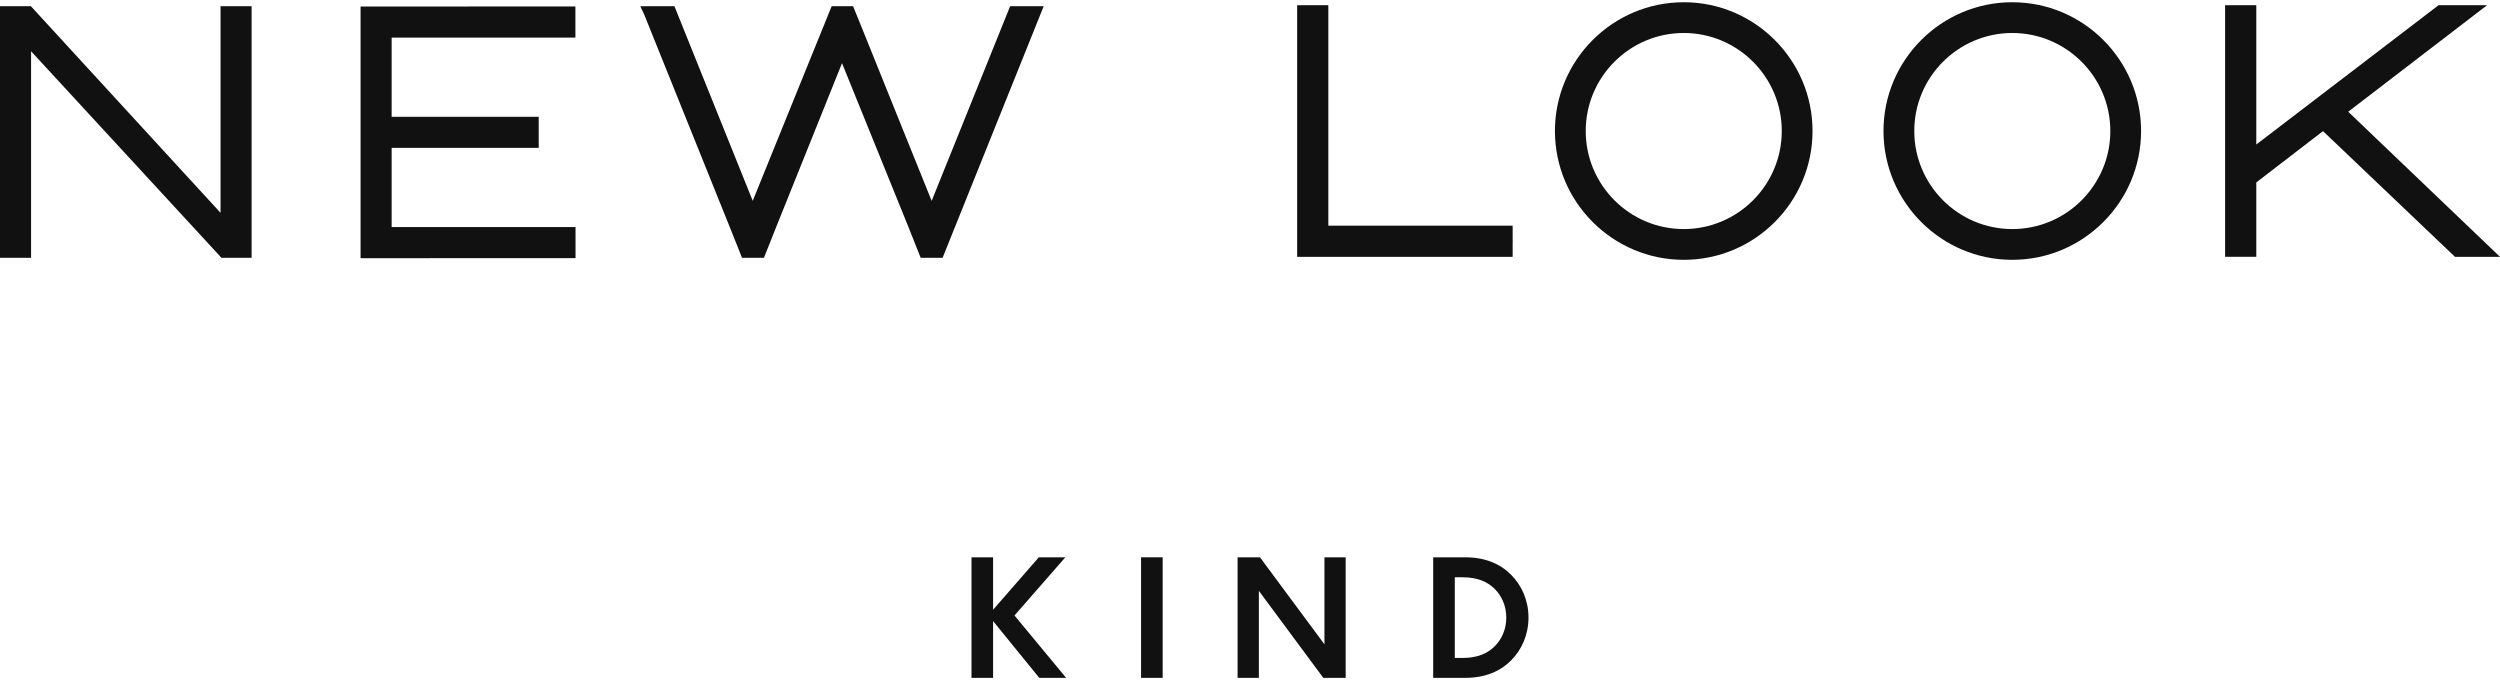 <svg viewBox="0 0 330 90" fill="none" xmlns="http://www.w3.org/2000/svg">
<path d="M192.032 76.202H193.086C195.028 76.202 196.357 76.794 197.307 77.744C198.257 78.694 198.828 80.003 198.828 81.524C198.828 83.045 198.257 84.353 197.307 85.304C196.357 86.254 195.028 86.846 193.086 86.846H192.032V76.207V76.202ZM201.762 81.519C201.762 79.302 200.895 77.297 199.462 75.865C198.029 74.431 196.066 73.564 193.382 73.564H189.182V89.478H193.382C196.061 89.478 198.024 88.611 199.462 87.178C200.895 85.745 201.762 83.736 201.762 81.519Z" fill="#111111"></path>
<path d="M137.184 89.478H140.73L133.913 81.243L140.626 73.564H137.122L131.089 80.485V73.564H128.238V89.478H131.089V81.986L137.184 89.478Z" fill="#111111"></path>
<path d="M153.471 73.564H150.62V89.478H153.471V73.564Z" fill="#111111"></path>
<path d="M163.361 73.564V89.478H166.17V78.019H166.191L174.675 89.478H177.629V73.564H174.825V85.023H174.805L166.316 73.564H163.361Z" fill="#111111"></path>
<path d="M321.885 0.689L297.83 19.074V0.689H293.713V33.898H297.83V24.079L306.636 17.309L324.06 33.903H330L309.964 14.749L328.292 0.689H321.885Z" fill="#111111"></path>
<path d="M265.619 0.295C256.242 0.295 248.62 7.922 248.62 17.294C248.62 26.665 256.247 34.297 265.619 34.297C274.99 34.297 282.623 26.67 282.623 17.294C282.623 7.917 274.996 0.295 265.619 0.295ZM278.563 17.294C278.563 24.433 272.758 30.237 265.624 30.237C258.49 30.237 252.685 24.433 252.685 17.294C252.685 10.155 258.49 4.355 265.624 4.355C272.758 4.355 278.563 10.16 278.563 17.294Z" fill="#111111"></path>
<path d="M222.255 0.295C212.878 0.295 205.251 7.922 205.251 17.294C205.251 26.665 212.878 34.297 222.255 34.297C231.632 34.297 239.254 26.67 239.254 17.294C239.254 7.917 231.626 0.295 222.255 0.295ZM235.193 17.294C235.193 24.433 229.389 30.237 222.255 30.237C215.121 30.237 209.316 24.433 209.316 17.294C209.316 10.155 215.121 4.355 222.255 4.355C229.389 4.355 235.193 10.16 235.193 17.294Z" fill="#111111"></path>
<path d="M199.67 29.791H175.34V0.689H171.223V33.903H199.67V32.039C199.675 31.977 199.68 31.914 199.68 31.852C199.68 31.79 199.68 31.727 199.67 31.665V29.791Z" fill="#111111"></path>
<path d="M29.112 0.814V28.093L4.071 0.814H0V34.033H4.102V6.765L29.231 34.028H33.213V0.814H29.112Z" fill="#111111"></path>
<path d="M122.978 26.515C121.306 22.403 119.39 17.637 117.521 12.99C116.332 10.046 115.195 7.216 114.167 4.662L112.604 0.814H111.192H109.78L107.35 6.806L99.36 26.51L89.022 0.814H85.647L84.516 0.83L85.009 1.853L96.727 30.965L97.947 34.033H100.839L102.324 30.295L111.146 8.338L119.92 29.978L121.53 34.028H124.422L137.77 0.814H133.341L122.978 26.515Z" fill="#111111"></path>
<path d="M47.596 0.861V34.079H50.986L75.97 34.074V29.972H51.697V19.516H71.11V15.414H51.697V4.962H75.954V0.855L47.596 0.861Z" fill="#111111"></path>
</svg>
